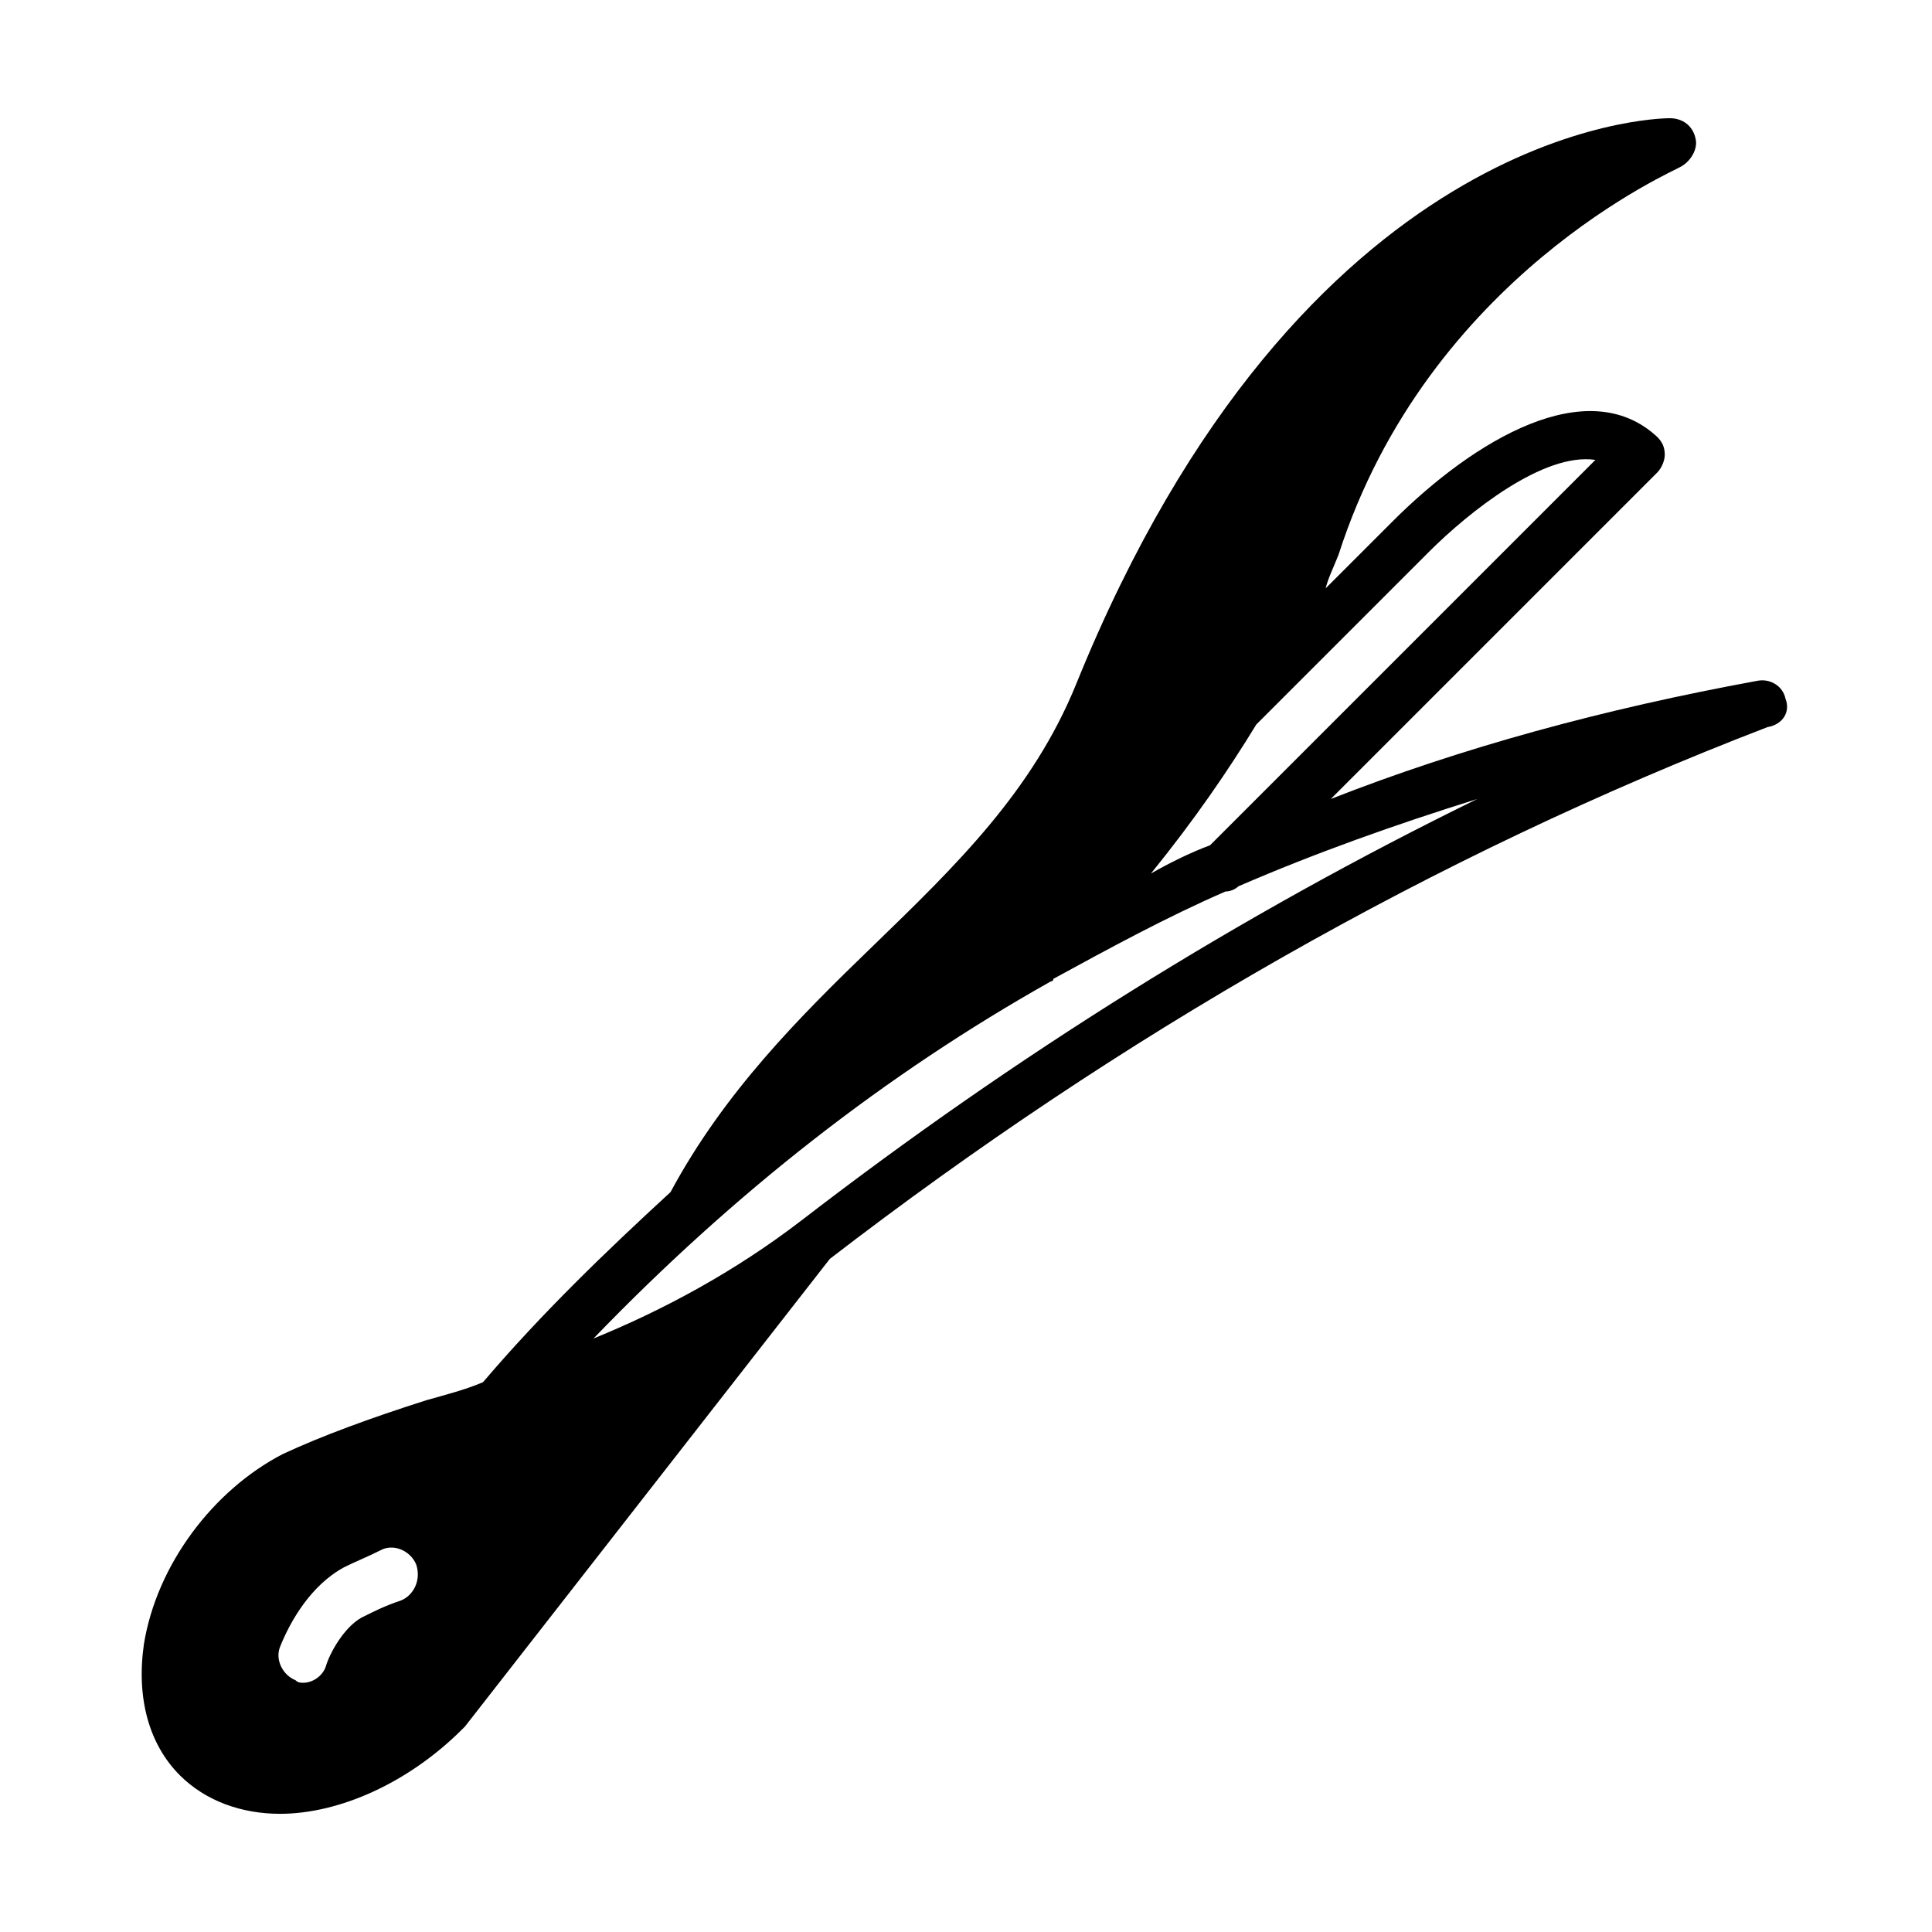 <?xml version="1.0" encoding="UTF-8"?>
<!-- Uploaded to: ICON Repo, www.iconrepo.com, Generator: ICON Repo Mixer Tools -->
<svg fill="#000000" width="800px" height="800px" version="1.1" viewBox="144 144 512 512" xmlns="http://www.w3.org/2000/svg">
 <path d="m617.18 329.19c-0.68-3.402-4.086-5.445-7.488-4.766-40.848 7.488-78.293 17.703-113.02 31.316l86.465-86.465c1.363-1.363 2.043-3.402 2.043-4.766 0-2.043-0.68-3.402-2.043-4.766-18.383-17.02-48.34 0.68-70.125 22.469l-17.703 17.703c0.68-2.723 2.043-5.445 3.402-8.852 23.832-74.211 89.871-102.12 90.551-102.8 2.723-1.363 4.766-4.766 4.086-7.488-0.68-3.402-3.402-5.445-6.809-5.445-4.086 0-97.359 2.043-157.27 149.78-11.574 28.594-32 48.34-53.785 69.445-19.742 19.062-39.488 38.809-53.785 65.359-17.02 15.66-34.043 32-49.699 50.383-4.766 2.043-10.211 3.402-14.977 4.766-14.977 4.766-27.914 9.531-38.125 14.297-18.383 9.531-33.359 29.277-36.766 50.383-2.043 14.297 1.363 26.551 9.531 34.723 6.809 6.809 16.34 10.211 26.551 10.211 15.66 0 34.043-8.168 48.34-22.469l0.68-0.68 96.676-123.91c76.934-59.23 159.99-106.89 248.5-140.93 4.086-0.688 6.129-4.09 4.766-7.496zm-366.96 238.97c-4.086 1.363-6.809 2.723-9.531 4.086-4.766 2.043-8.852 8.852-10.211 12.938-0.68 2.723-3.402 4.766-6.129 4.766-0.68 0-1.363 0-2.043-0.68-3.402-1.363-5.445-5.445-4.086-8.852 2.723-6.809 8.168-16.34 17.02-21.105 2.723-1.363 6.129-2.723 10.211-4.766 3.402-1.363 7.488 0.68 8.852 4.086 1.363 4.082-0.68 8.168-4.082 9.527zm226.71-232.16 45.613-45.613c10.895-10.895 30.637-26.551 44.254-24.508l-102.12 102.12c-5.445 2.043-10.895 4.766-15.66 7.488 11.582-14.301 20.43-27.234 27.918-39.492zm-120.5 131.4c-0.68 0-0.68 0 0 0-17.703 13.617-36.766 23.828-55.148 31.316 37.445-38.809 77.613-70.125 121.19-94.633 0 0 0.68 0 0.68-0.68 14.977-8.168 29.957-16.34 45.613-23.148 1.363 0 2.723-0.68 3.402-1.363 20.426-8.852 41.531-16.34 63.316-23.148-62.629 30.641-122.54 68.086-179.05 111.66z"/>
</svg>
